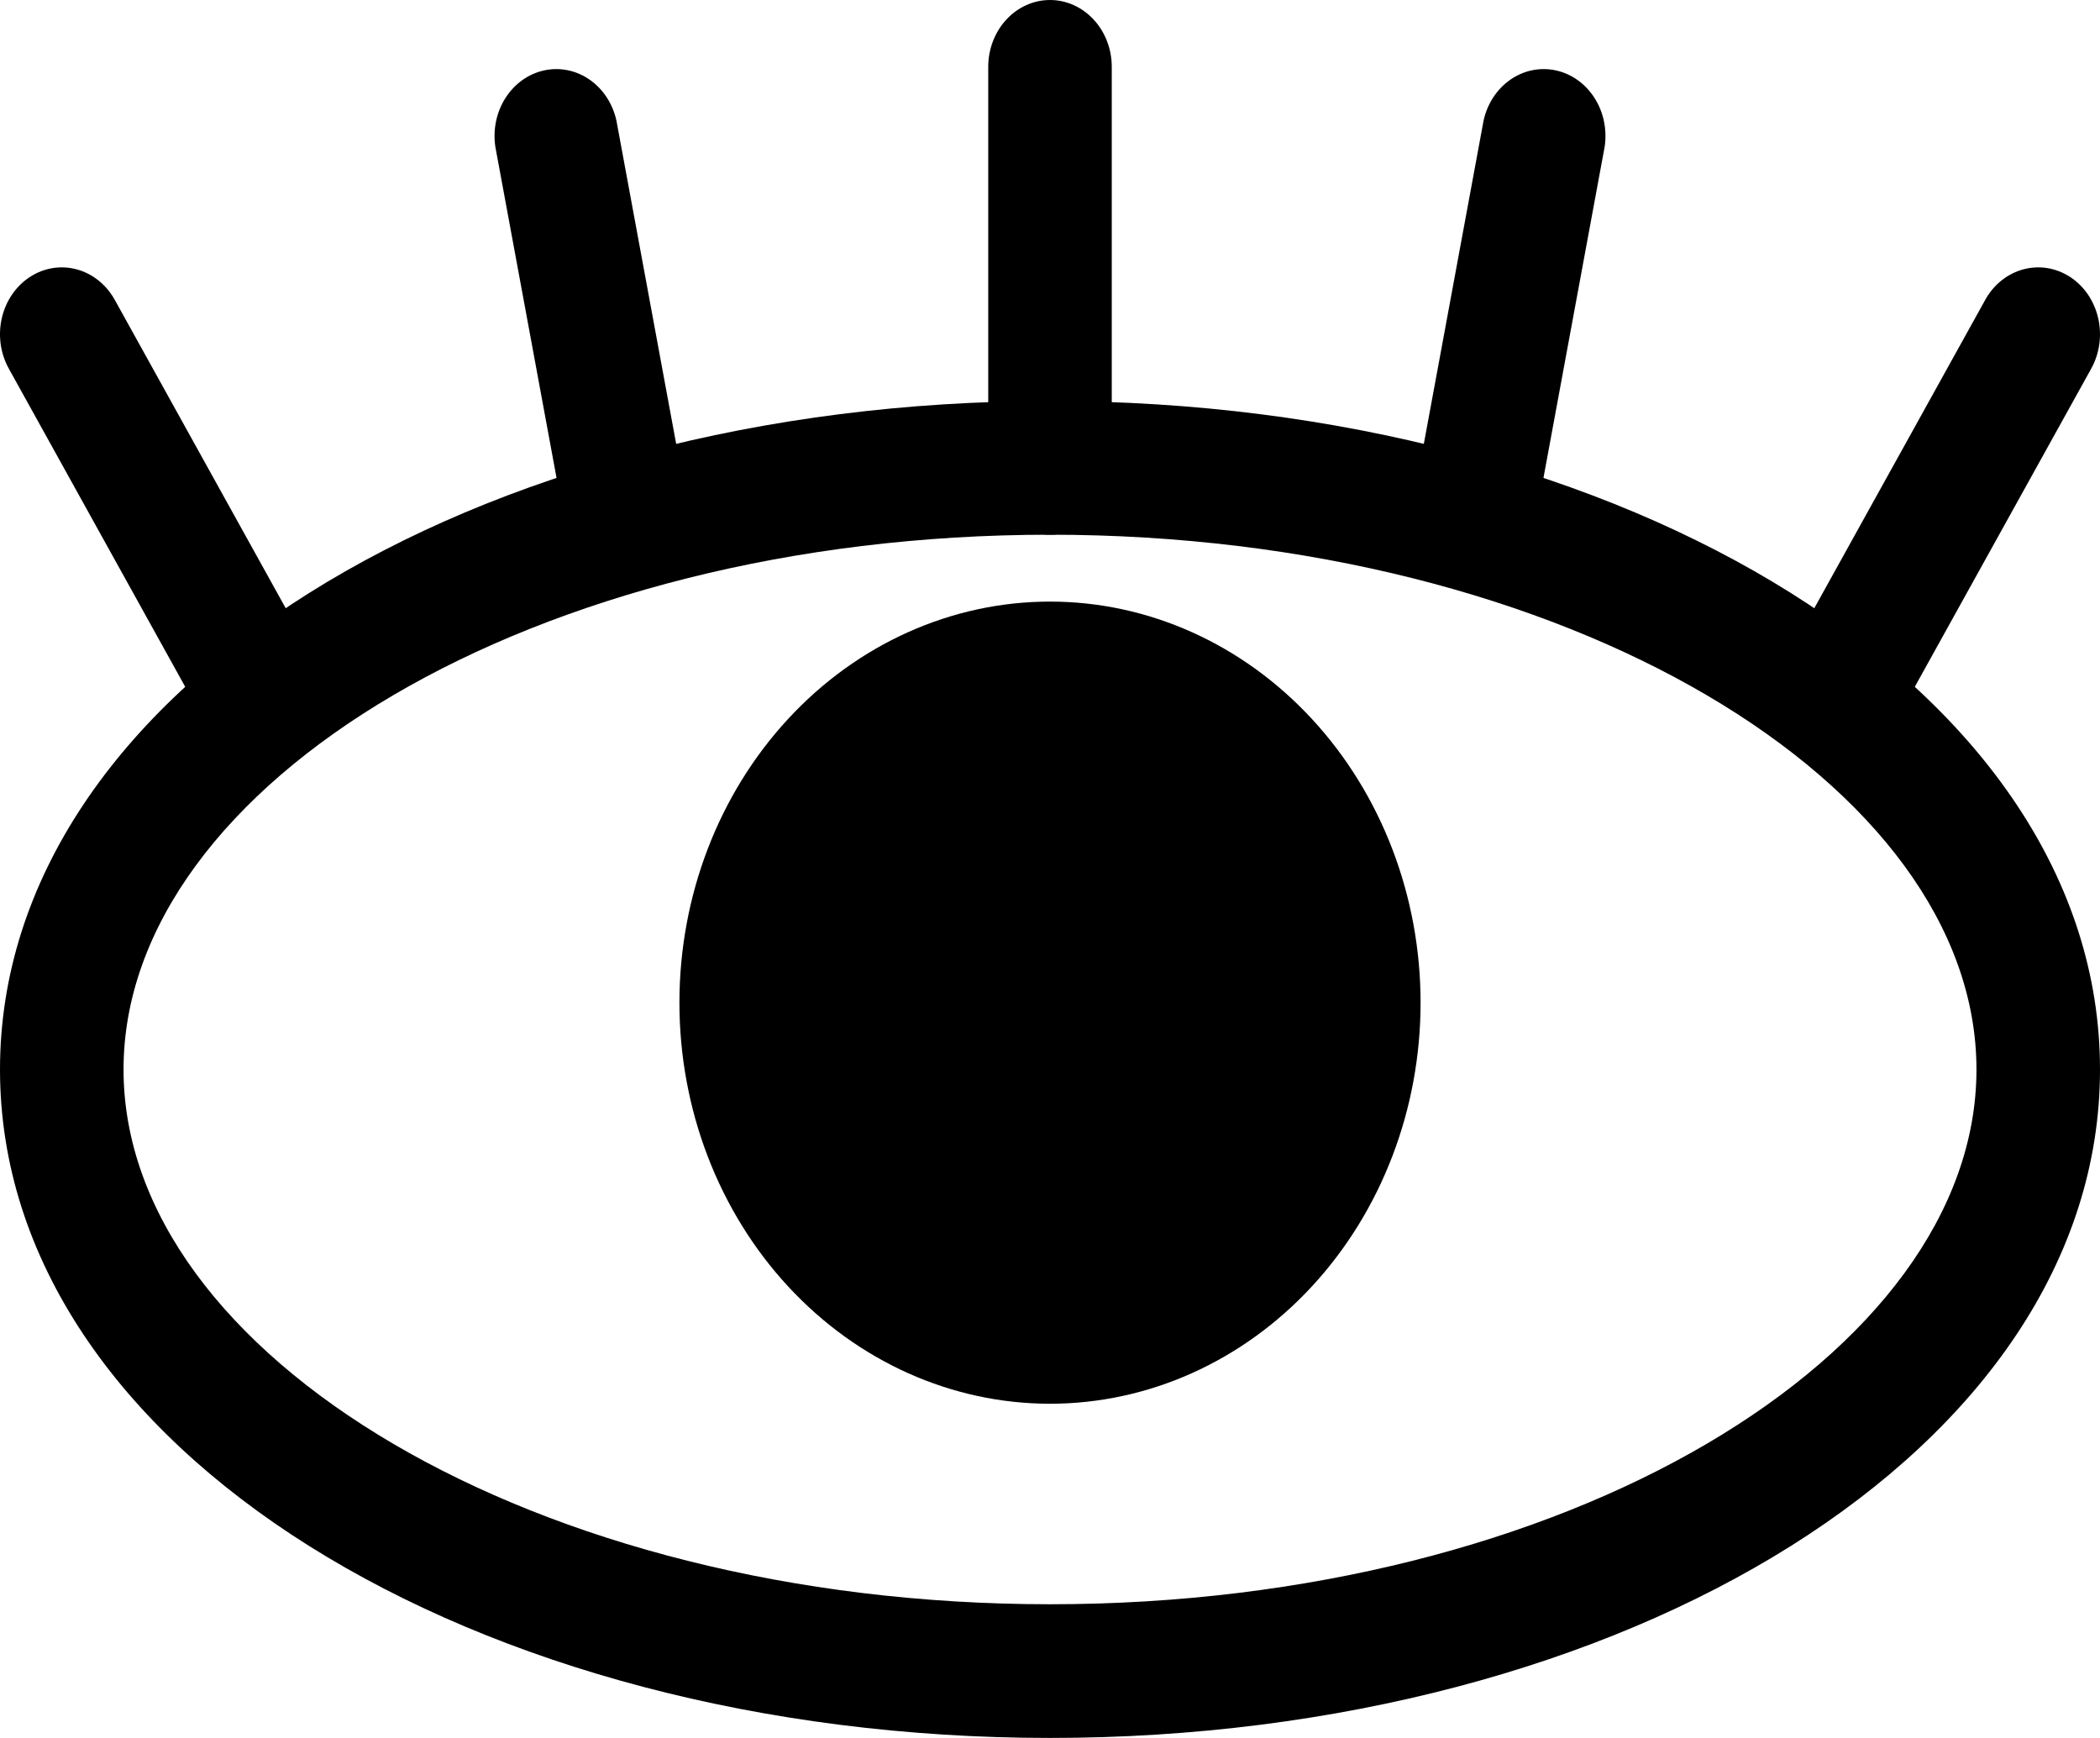 <svg width="58" height="48" viewBox="0 0 58 48" fill="none" xmlns="http://www.w3.org/2000/svg">
<path fill-rule="evenodd" clip-rule="evenodd" d="M29 47.999C44.892 47.999 58 40.02 58 29.538C58 19.055 44.892 11.076 29 11.076C13.108 11.076 0 19.055 0 29.538C0 40.02 13.108 47.999 29 47.999ZM29 14.768C43.258 14.768 54.588 21.666 54.588 29.538C54.588 37.41 43.258 44.307 29 44.307C14.742 44.307 3.412 37.41 3.412 29.538C3.412 21.666 14.742 14.768 29 14.768Z" fill="black"/>
<path d="M27.294 1.846C27.294 1.357 27.474 0.887 27.794 0.541C28.114 0.195 28.548 0 29 0C29.452 0 29.886 0.195 30.206 0.541C30.526 0.887 30.706 1.357 30.706 1.846V12.923C30.706 13.413 30.526 13.882 30.206 14.228C29.886 14.575 29.452 14.769 29 14.769C28.548 14.769 28.114 14.575 27.794 14.228C27.474 13.882 27.294 13.413 27.294 12.923V1.846ZM40.975 3.33C41.077 2.865 41.342 2.46 41.714 2.201C42.086 1.942 42.536 1.85 42.97 1.944C43.404 2.038 43.787 2.311 44.038 2.704C44.29 3.098 44.39 3.582 44.319 4.054L42.613 13.285C42.511 13.751 42.246 14.155 41.874 14.414C41.502 14.673 41.052 14.765 40.618 14.671C40.184 14.577 39.801 14.305 39.55 13.911C39.298 13.517 39.197 13.033 39.269 12.561L40.975 3.33ZM17.025 3.33C16.923 2.865 16.658 2.46 16.286 2.201C15.914 1.942 15.464 1.85 15.03 1.944C14.596 2.038 14.213 2.311 13.962 2.704C13.71 3.098 13.61 3.582 13.681 4.054L15.387 13.285C15.489 13.751 15.754 14.155 16.126 14.414C16.498 14.673 16.948 14.765 17.382 14.671C17.816 14.577 18.199 14.305 18.45 13.911C18.702 13.517 18.802 13.033 18.731 12.561L17.025 3.33ZM3.17 8.282C2.937 7.862 2.56 7.559 2.121 7.44C1.682 7.321 1.218 7.395 0.829 7.647C0.441 7.898 0.161 8.307 0.051 8.782C-0.059 9.257 0.01 9.76 0.243 10.18L5.36 19.41C5.593 19.83 5.97 20.133 6.409 20.252C6.848 20.372 7.312 20.297 7.701 20.045C8.089 19.794 8.369 19.386 8.479 18.91C8.589 18.435 8.52 17.933 8.287 17.512L3.17 8.282ZM54.83 8.282C54.945 8.074 55.097 7.892 55.277 7.748C55.457 7.603 55.662 7.499 55.879 7.44C56.096 7.381 56.322 7.369 56.544 7.404C56.765 7.44 56.978 7.522 57.171 7.647C57.363 7.771 57.531 7.936 57.664 8.13C57.797 8.325 57.894 8.546 57.949 8.782C58.003 9.017 58.014 9.261 57.982 9.501C57.949 9.741 57.873 9.972 57.758 10.18L52.64 19.41C52.525 19.618 52.373 19.8 52.193 19.944C52.013 20.089 51.809 20.193 51.591 20.252C51.374 20.311 51.148 20.323 50.926 20.288C50.705 20.252 50.492 20.17 50.299 20.045C50.107 19.921 49.94 19.756 49.806 19.562C49.673 19.367 49.576 19.146 49.521 18.91C49.467 18.675 49.456 18.431 49.489 18.191C49.521 17.951 49.597 17.721 49.713 17.512L54.83 8.282ZM39.235 27.692C39.235 30.63 38.157 33.447 36.237 35.525C34.318 37.602 31.715 38.769 29 38.769C26.285 38.769 23.682 37.602 21.763 35.525C19.843 33.447 18.765 30.63 18.765 27.692C18.765 24.754 19.843 21.937 21.763 19.86C23.682 17.782 26.285 16.615 29 16.615C31.715 16.615 34.318 17.782 36.237 19.86C38.157 21.937 39.235 24.754 39.235 27.692Z" fill="black"/>
</svg>
